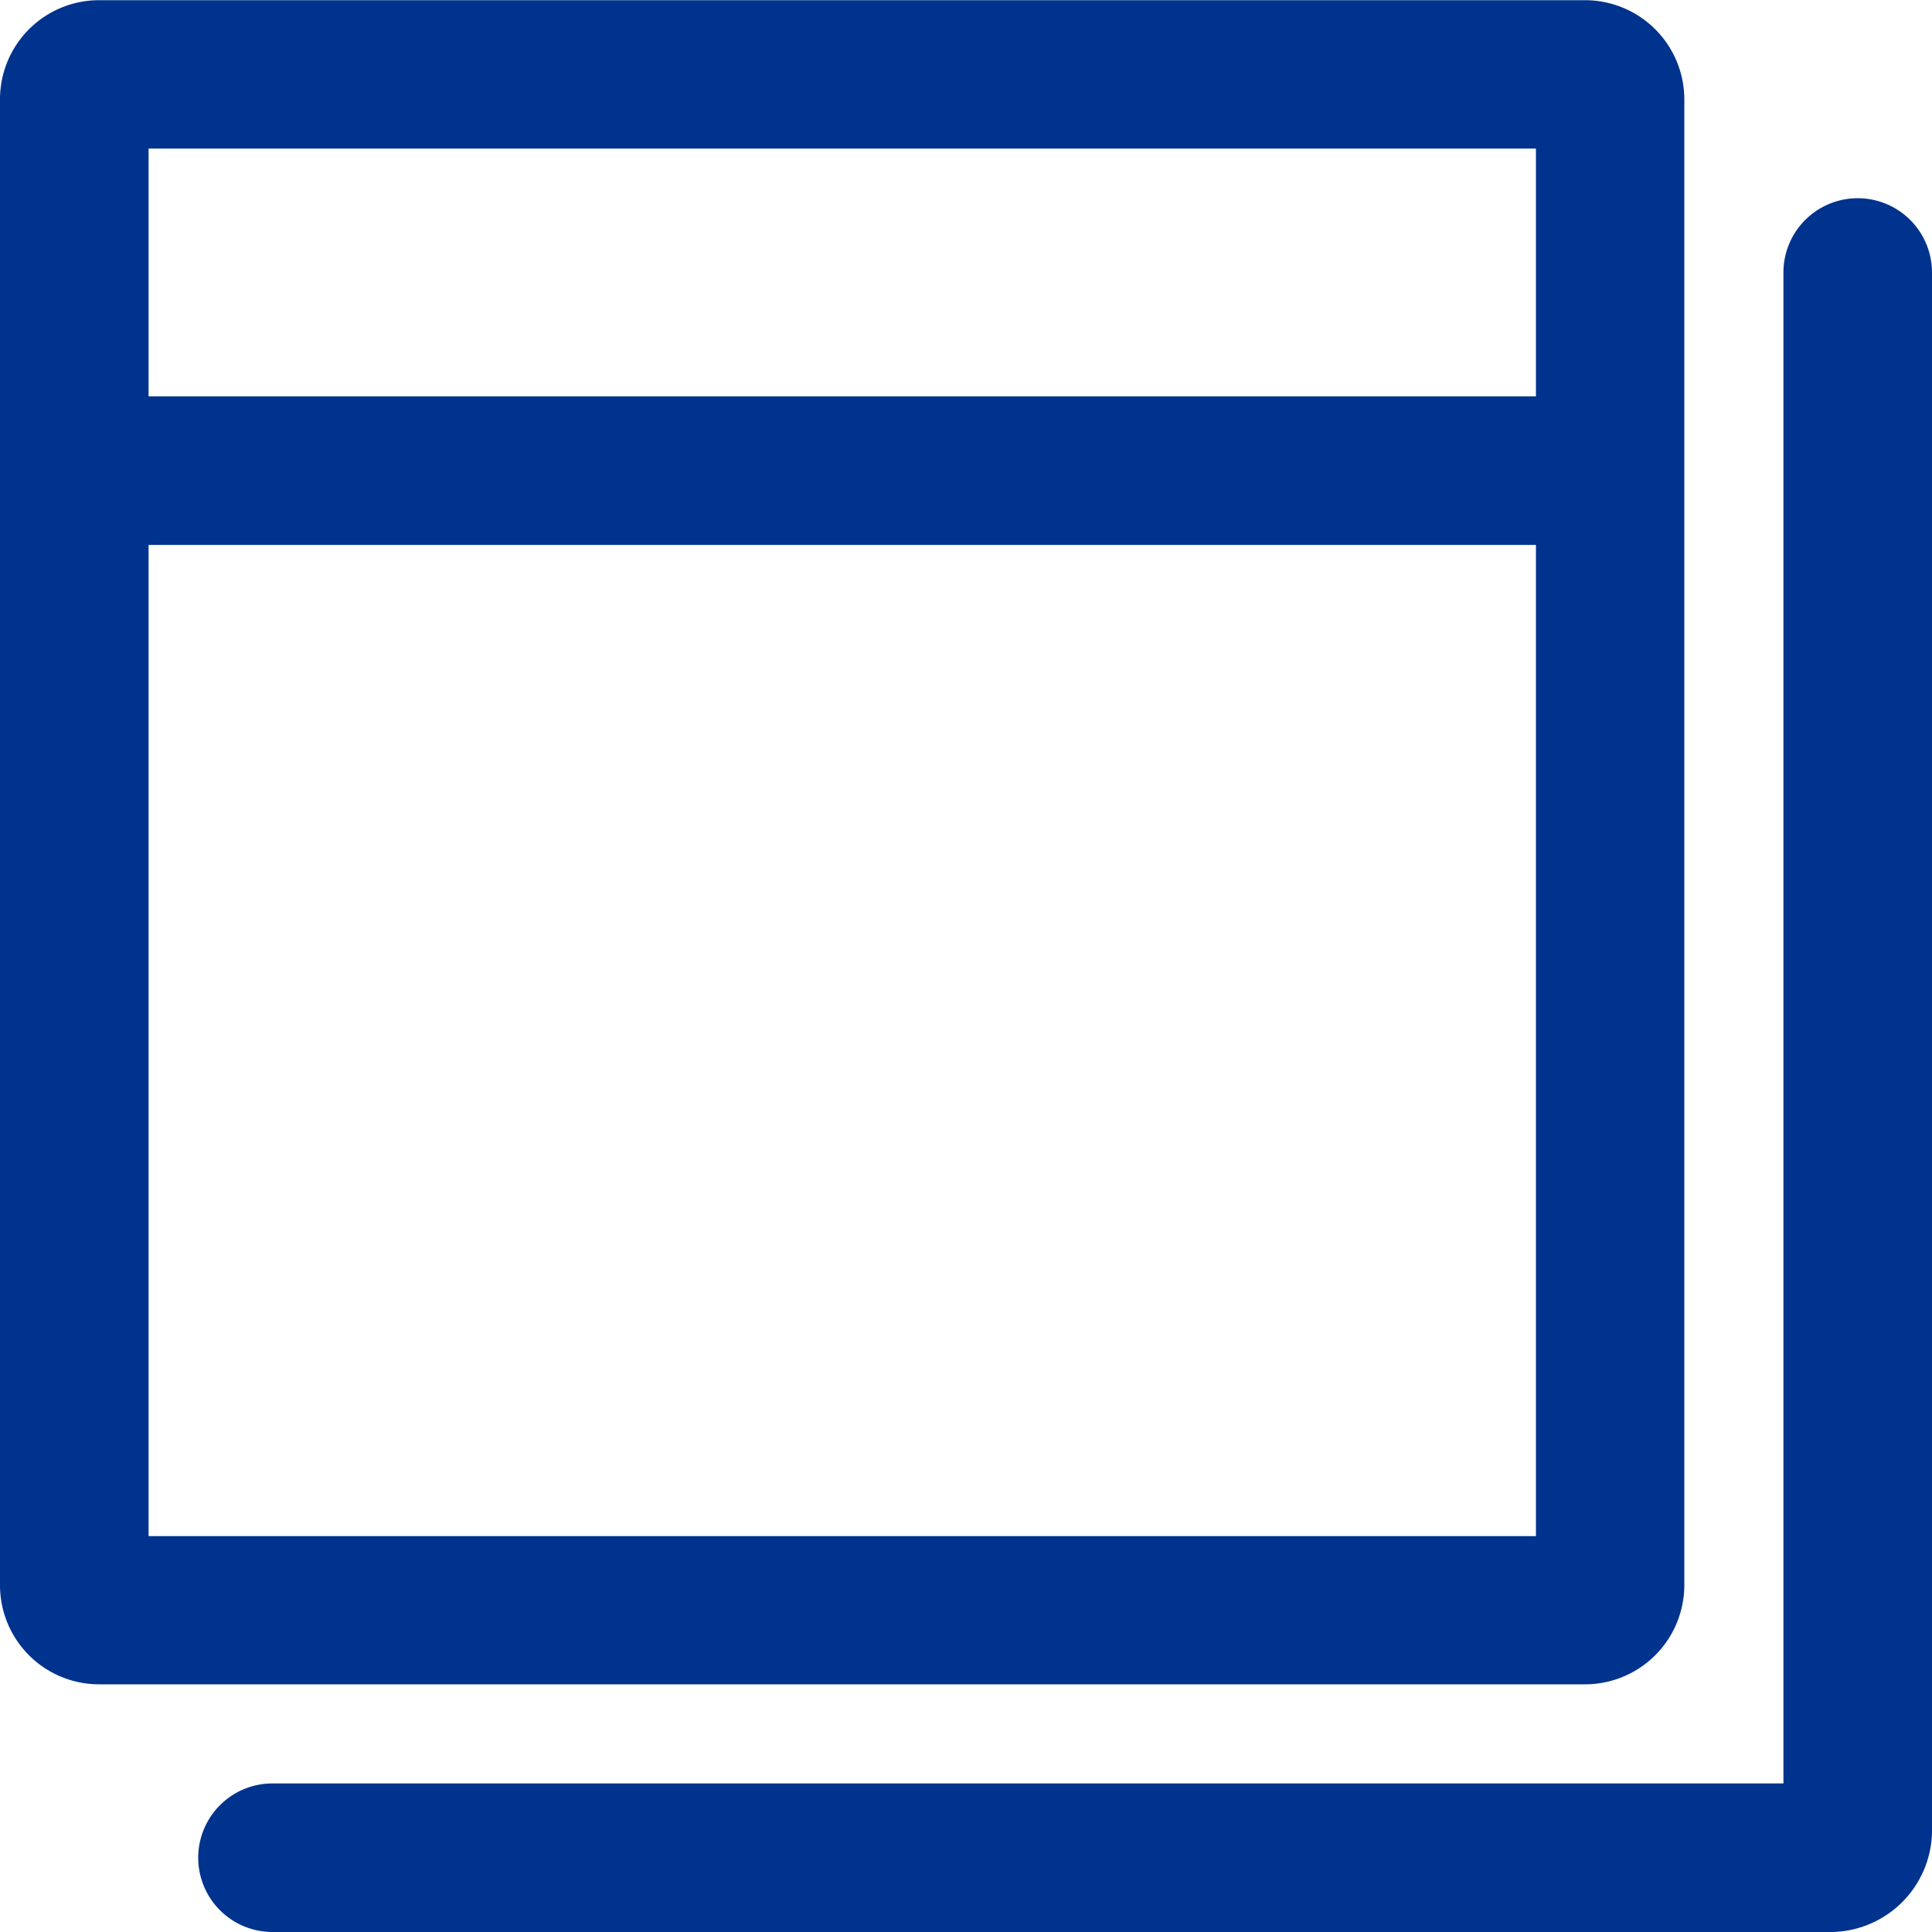 <svg height="20" viewBox="0 0 20 20" width="20" xmlns="http://www.w3.org/2000/svg"><path d="m20.462 20.46h-15.641a.769.769 0 0 0 0 1.538h16.153a1.056 1.056 0 0 0 1.026-1.026v-16.153a.769.769 0 0 0 -1.538 0zm-1.026-17.436a1.028 1.028 0 0 0 -1.026-1.024h-15.384a1.026 1.026 0 0 0 -1.026 1.024v15.384a1.026 1.026 0 0 0 1.026 1.026h15.384a1.028 1.028 0 0 0 1.026-1.026zm-1.536 4.615v10.261h-14.362v-10.261zm0-1.538h-14.362v-2.565h14.362z" fill="#00338d" transform="translate(-2 -1.998)"/></svg>